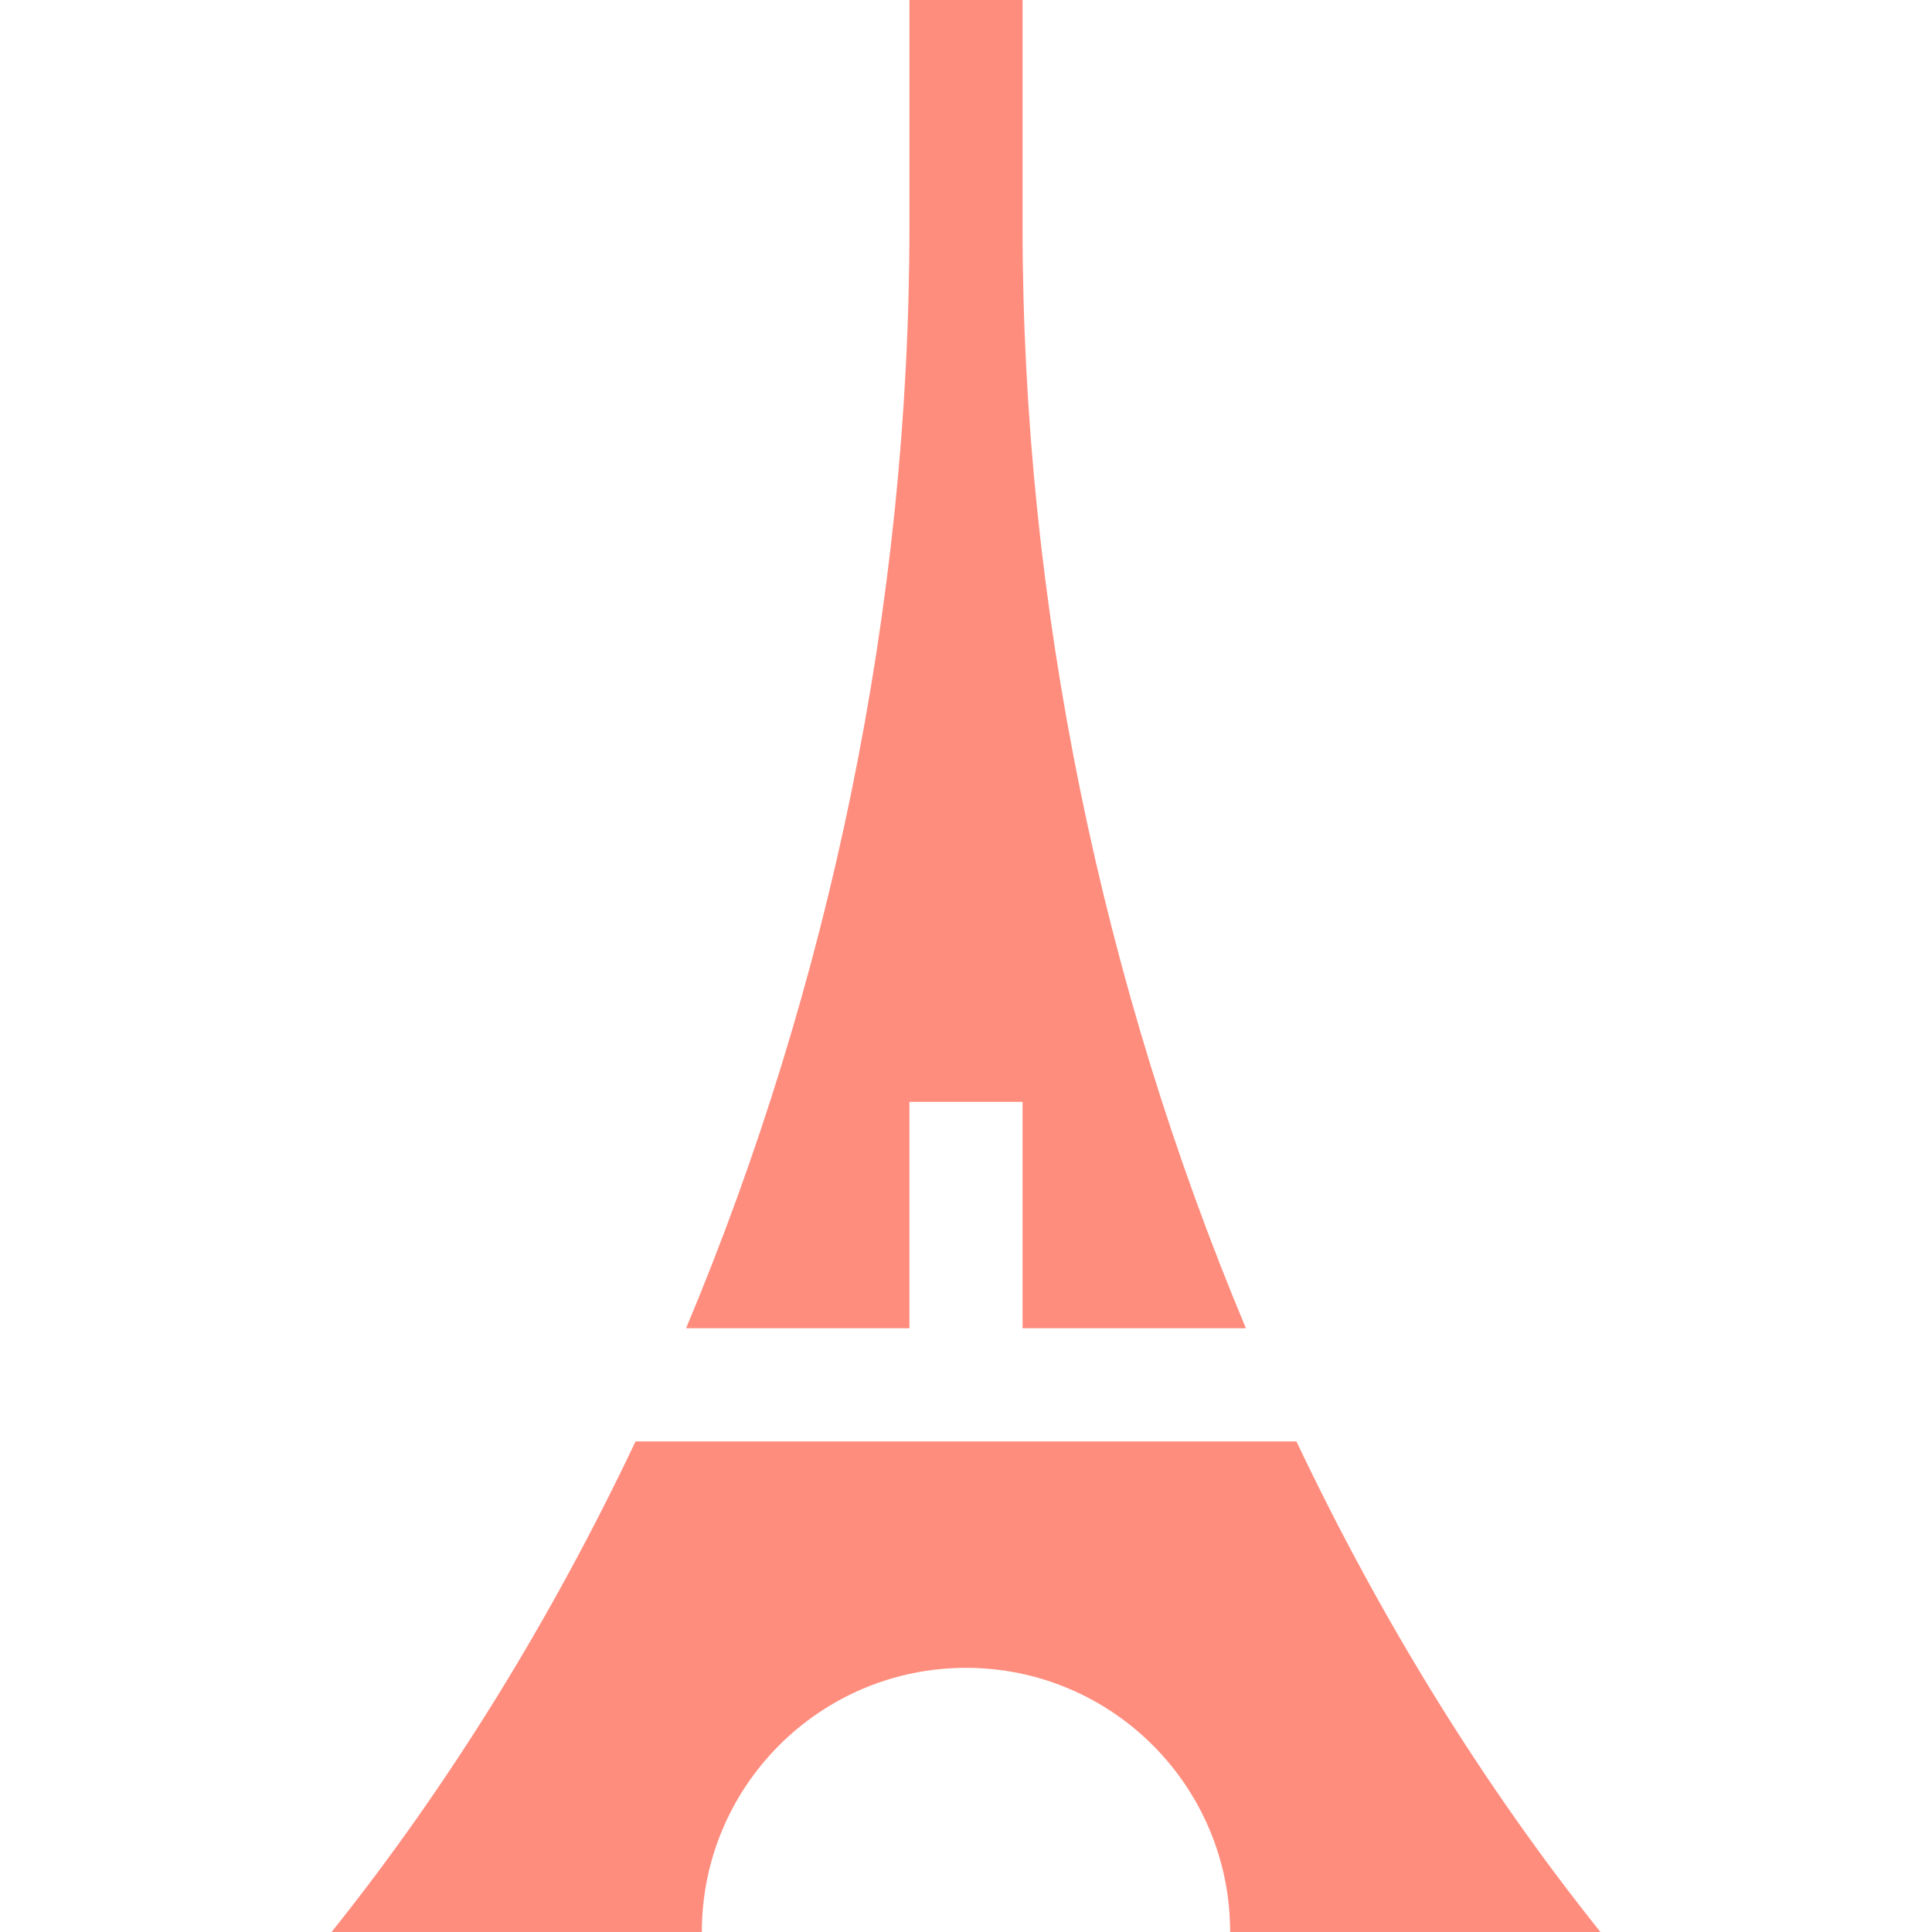<?xml version="1.0" encoding="UTF-8"?>
<svg xmlns="http://www.w3.org/2000/svg" xmlns:xlink="http://www.w3.org/1999/xlink" width="119pt" height="119pt" viewBox="0 0 119 119" version="1.1">
<g id="surface1">
<path style=" stroke:none;fill-rule:nonzero;fill:rgb(100%,55.294%,49.412%);fill-opacity:1;" d="M 76.742 81.812 C 67.898 60.742 62.984 37.277 62.984 13.945 L 62.984 0 L 56.016 0 L 56.016 13.945 C 56.016 37.277 51.102 60.742 42.258 81.812 L 56.016 81.812 L 56.016 67.867 L 62.984 67.867 L 62.984 81.812 Z M 76.742 81.812 "/>
<path style=" stroke:none;fill-rule:nonzero;fill:rgb(100%,55.294%,49.412%);fill-opacity:1;" d="M 79.855 88.785 L 39.145 88.785 C 33.945 99.754 27.656 109.957 20.422 119 L 43.23 119 C 43.23 110.016 50.516 102.73 59.5 102.73 C 68.484 102.73 75.77 110.016 75.77 119 L 98.578 119 C 91.344 109.957 85.055 99.754 79.855 88.785 Z M 79.855 88.785 "/>
</g>
</svg>
